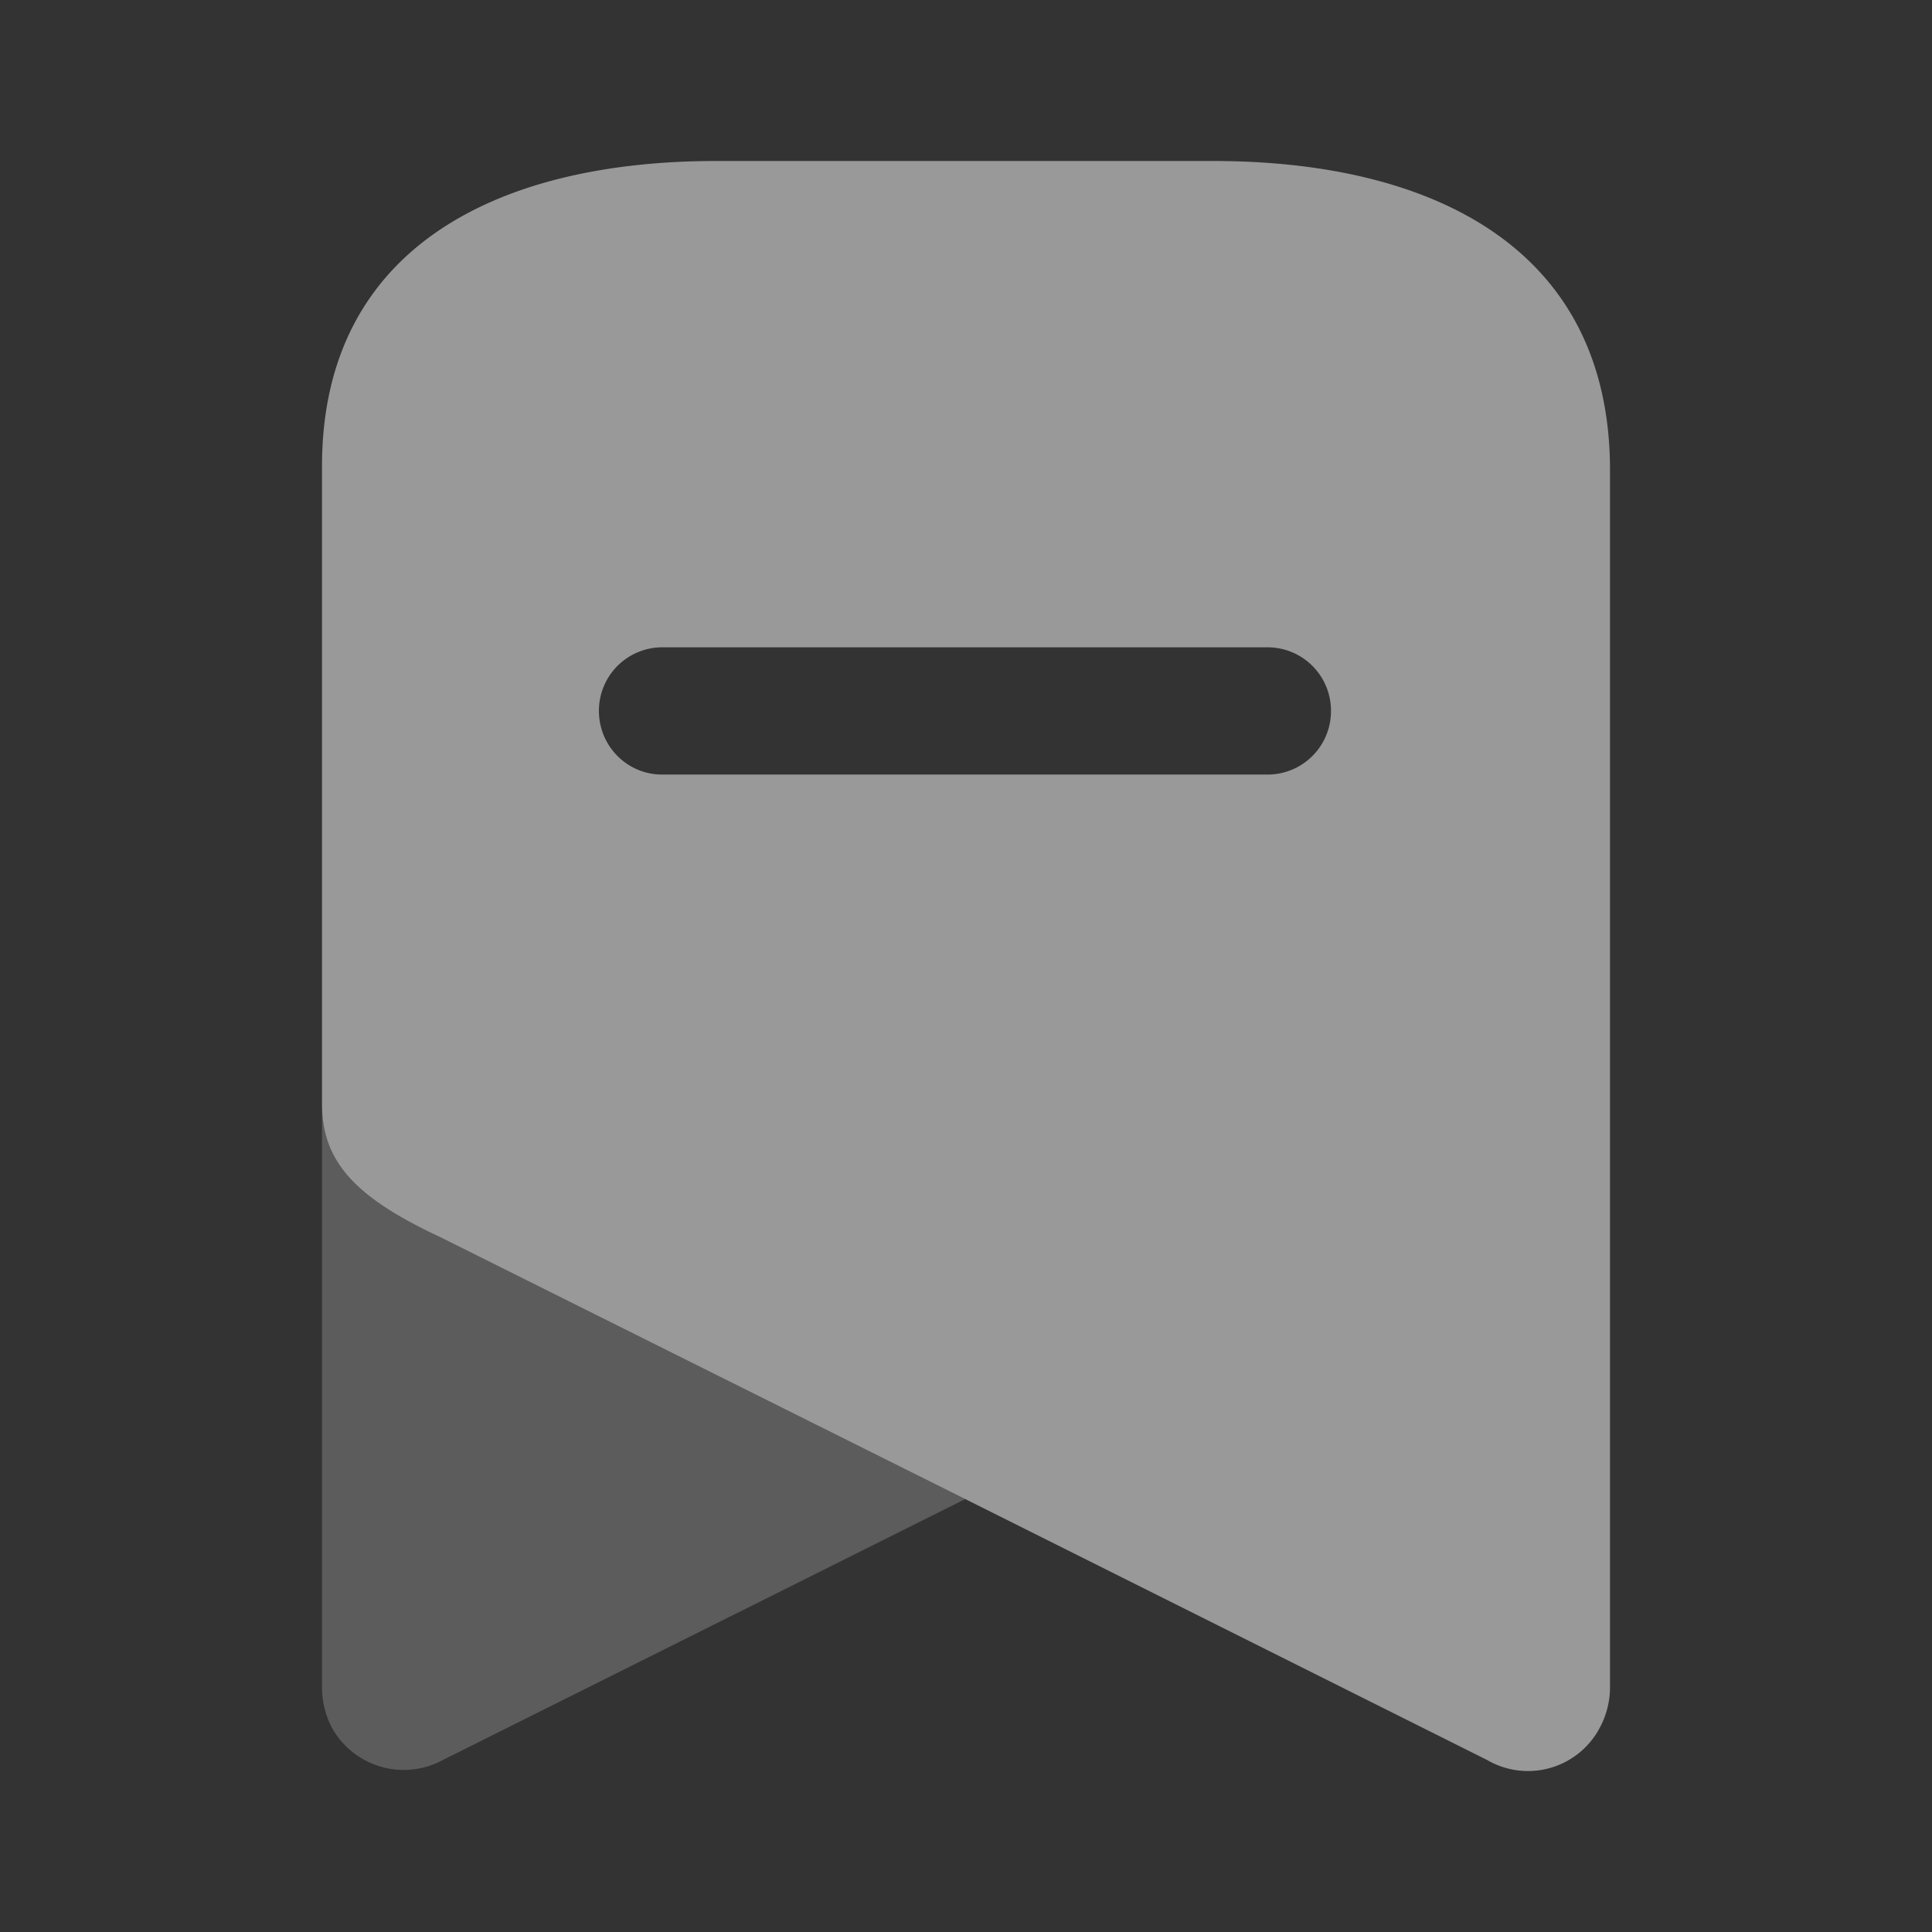 <svg width="24" height="24" fill="none" xmlns="http://www.w3.org/2000/svg"><rect width="100%" height="100%" fill="#333333" stroke="none"/><path opacity=".4" d="M11.991 18.622L5.5 21.864a1.02 1.02 0 01-1.376-.4A1.09 1.09 0 014 20.967v-7.258c0 .72.406 1.164 1.473 1.661l6.518 3.252z" fill="#fff" fill-opacity=".5"/><path fill-rule="evenodd" clip-rule="evenodd" d="M8.895 2h6.175c2.707 0 4.904 1.066 4.93 3.793v15.174c-.001.17-.044.338-.123.488a1.008 1.008 0 01-1.402.409l-6.484-3.242-6.518-3.252C4.406 14.873 4 14.428 4 13.71V5.793C4 3.066 6.196 2 8.895 2zm-.67 7.622h7.524a.788.788 0 00.785-.79.788.788 0 00-.785-.791H8.225a.788.788 0 00-.785.79c0 .437.351.791.785.791z" fill="#fff" fill-opacity=".5"/></svg>